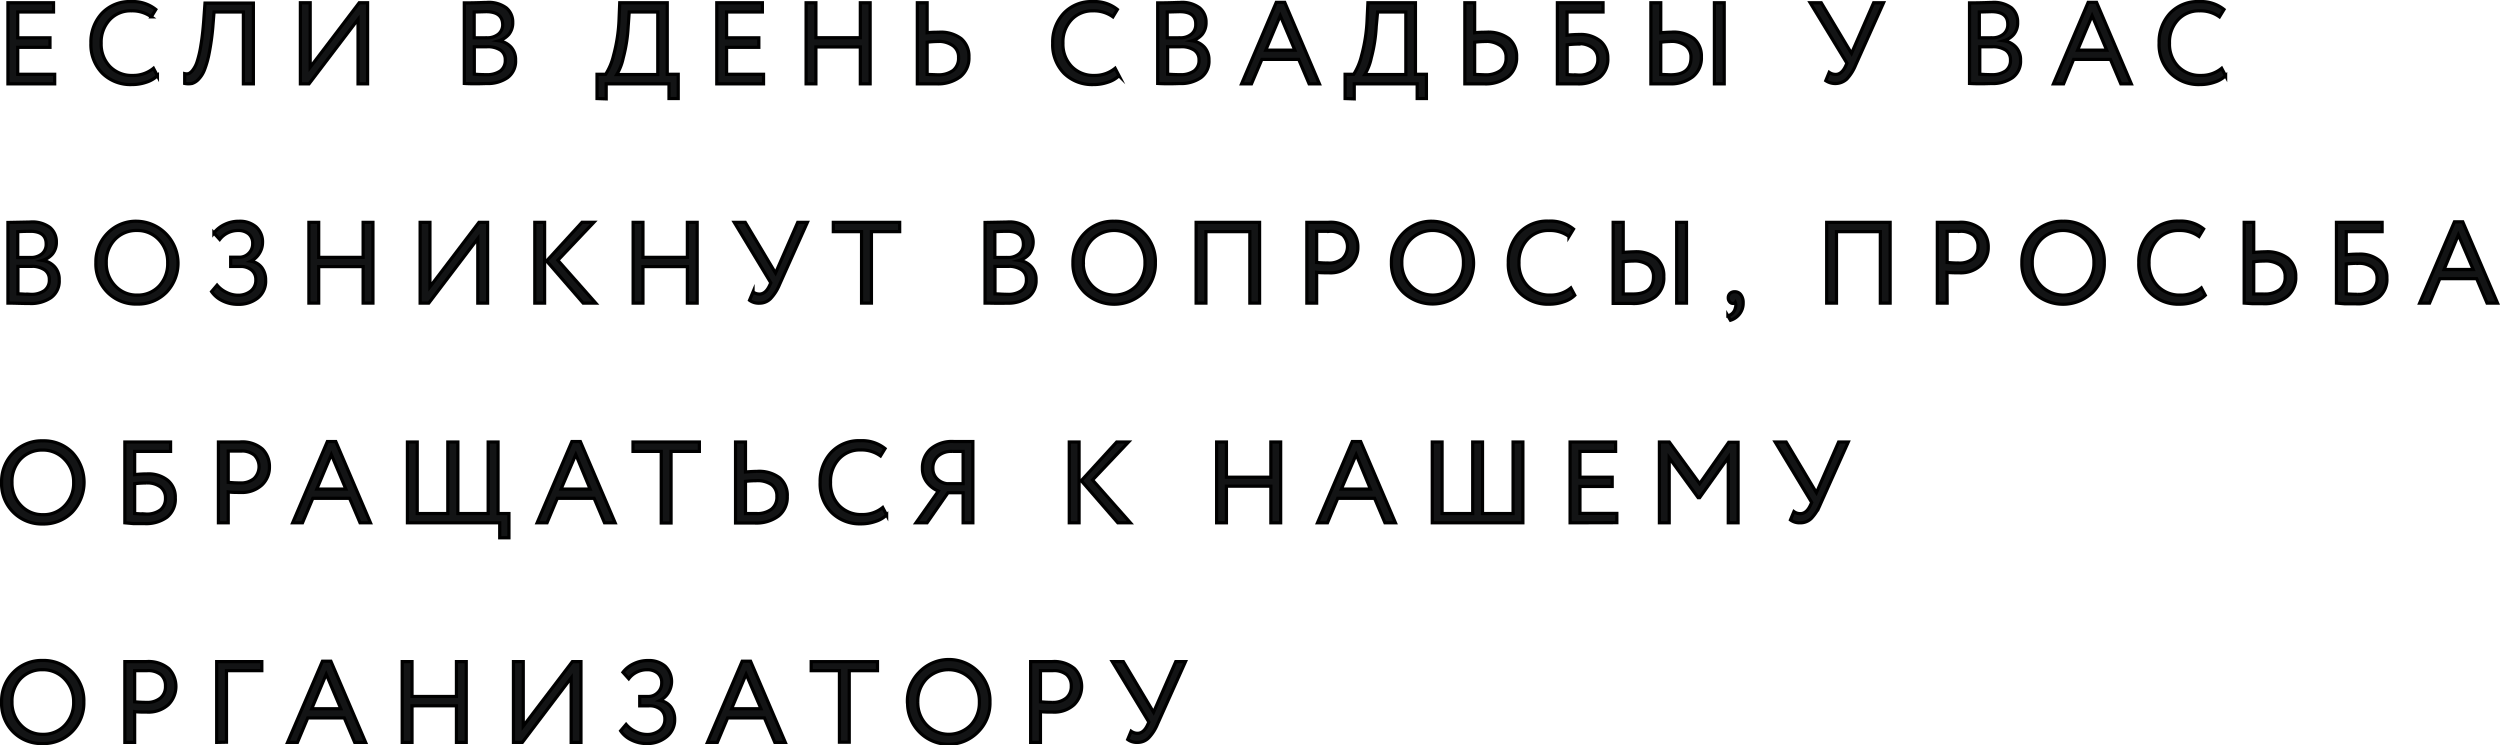 <?xml version="1.0" encoding="UTF-8"?> <svg xmlns="http://www.w3.org/2000/svg" viewBox="0 0 387.67 115.55"> <defs> <style>.cls-1{fill:#131415;stroke:#000;stroke-miterlimit:10;stroke-width:0.5px;}</style> </defs> <g id="Слой_2" data-name="Слой 2"> <g id="Слой_1-2" data-name="Слой 1"> <path class="cls-1" d="M1.23,13V.43H8.3V1.86H2.75v4h5V7.34h-5v4.18H8.48V13Z"></path> <path class="cls-1" d="M23.8,10.59l.61,1.15a4.36,4.36,0,0,1-1.7,1,6.82,6.82,0,0,1-2.26.37,6.2,6.2,0,0,1-4.59-1.76A6.33,6.33,0,0,1,14.1,6.69a6.54,6.54,0,0,1,1.69-4.61A5.91,5.91,0,0,1,20.34.25a5.69,5.69,0,0,1,3.82,1.22l-.7,1.14a5.07,5.07,0,0,0-3.1-.93A4.37,4.37,0,0,0,17,3.08a5.07,5.07,0,0,0-1.31,3.61,5,5,0,0,0,1.35,3.62,4.69,4.69,0,0,0,3.53,1.39A4.93,4.93,0,0,0,23.8,10.59Z"></path> <path class="cls-1" d="M37.74,13V1.86H33.19L33,4.22a37.72,37.72,0,0,1-.56,4,14.64,14.64,0,0,1-.73,2.61,4.31,4.31,0,0,1-.92,1.46,2.38,2.38,0,0,1-1,.65,3.12,3.12,0,0,1-1.15,0l0-1.52a1.35,1.35,0,0,0,.61,0,1.68,1.68,0,0,0,.65-.56,4.17,4.17,0,0,0,.68-1.34,16.74,16.74,0,0,0,.58-2.54c.19-1.12.34-2.45.45-4l.18-2.5h7.5V13Z"></path> <path class="cls-1" d="M47.92,13H46.58V.43H48.1v10l7.6-10H57V13H55.52v-10Z"></path> <path class="cls-1" d="M72,12.94V.45c1.87,0,3-.07,3.44-.07a4.6,4.6,0,0,1,3.07.84,2.84,2.84,0,0,1,1,2.25,2.85,2.85,0,0,1-.59,1.85,3.29,3.29,0,0,1-1.56,1v0a3.23,3.23,0,0,1,1.9,1,2.9,2.9,0,0,1,.69,2,3.14,3.14,0,0,1-1.24,2.72,5.44,5.44,0,0,1-3.3.91C74.06,13,72.94,13,72,12.94Zm3.4-11.13-1.87.05v4h2a2.68,2.68,0,0,0,1.73-.55,1.86,1.86,0,0,0,.69-1.54C77.91,2.47,77.06,1.81,75.36,1.81Zm.15,5.44h-2V11.5c.54.05,1.19.08,1.93.08A3.57,3.57,0,0,0,77.59,11a2,2,0,0,0,.76-1.71,1.77,1.77,0,0,0-.74-1.52A3.62,3.62,0,0,0,75.51,7.25Z"></path> <path class="cls-1" d="M92.58,15.28V11.52h1.34A9.42,9.42,0,0,0,95.14,8.6,24.82,24.82,0,0,0,96,2.93L96.1.43h7.37V11.52h1.7v3.76h-1.43V13H94v2.33ZM97.41,4.1A23.92,23.92,0,0,1,96.64,9a8.23,8.23,0,0,1-1,2.56H102V1.86H97.57Z"></path> <path class="cls-1" d="M111.15,13V.43h7.07V1.86h-5.55v4h5V7.34h-5v4.18h5.73V13Z"></path> <path class="cls-1" d="M133.41,13V7.28h-6.89V13H125V.43h1.52V5.85h6.89V.43h1.52V13Z"></path> <path class="cls-1" d="M143.77.43V5.08C144.52,5,145.1,5,145.52,5a5.27,5.27,0,0,1,3.54,1,3.56,3.56,0,0,1,1.19,2.85,3.71,3.71,0,0,1-1.34,3.05A5.77,5.77,0,0,1,145.18,13l-1.59,0-1.34,0V.43Zm1.65,6a15.32,15.32,0,0,0-1.65.11v5l1.59.06a3.9,3.9,0,0,0,2.43-.67,2.41,2.41,0,0,0,.85-2,2.13,2.13,0,0,0-.85-1.83A3.82,3.82,0,0,0,145.42,6.42Z"></path> <path class="cls-1" d="M172.92,10.59l.6,1.15a4.22,4.22,0,0,1-1.7,1,6.72,6.72,0,0,1-2.25.37A6.2,6.2,0,0,1,165,11.37a6.33,6.33,0,0,1-1.76-4.68,6.54,6.54,0,0,1,1.69-4.61A5.89,5.89,0,0,1,169.46.25a5.64,5.64,0,0,1,3.81,1.22l-.69,1.14a5.07,5.07,0,0,0-3.1-.93,4.41,4.41,0,0,0-3.35,1.4,5.06,5.06,0,0,0-1.3,3.61,5,5,0,0,0,1.35,3.62,4.69,4.69,0,0,0,3.53,1.39A4.93,4.93,0,0,0,172.92,10.59Z"></path> <path class="cls-1" d="M179.52,12.94V.45c1.86,0,3-.07,3.43-.07a4.6,4.6,0,0,1,3.07.84,2.84,2.84,0,0,1,1,2.25,2.85,2.85,0,0,1-.59,1.85,3.19,3.19,0,0,1-1.56,1v0a3.23,3.23,0,0,1,1.9,1,2.9,2.9,0,0,1,.7,2,3.14,3.14,0,0,1-1.25,2.72,5.44,5.44,0,0,1-3.3.91C181.62,13,180.5,13,179.52,12.94Zm3.4-11.13L181,1.86v4h2a2.66,2.66,0,0,0,1.73-.55,1.86,1.86,0,0,0,.69-1.54C185.46,2.47,184.61,1.81,182.92,1.81Zm.14,5.44h-2V11.5c.55.05,1.19.08,1.93.08a3.6,3.6,0,0,0,2.18-.58,2,2,0,0,0,.76-1.71,1.76,1.76,0,0,0-.75-1.52A3.58,3.58,0,0,0,183.06,7.25Z"></path> <path class="cls-1" d="M192.53,13,197.91.36h1.31L204.6,13H203l-1.61-3.79h-5.71L194.07,13Zm6-10.57-2.25,5.35h4.51Z"></path> <path class="cls-1" d="M208.58,15.28V11.52h1.34a9.42,9.42,0,0,0,1.22-2.92A24.82,24.82,0,0,0,212,2.93l.12-2.5h7.37V11.52h1.7v3.76h-1.43V13H210v2.33ZM213.41,4.1A23.92,23.92,0,0,1,212.64,9a8.23,8.23,0,0,1-1,2.56H218V1.86h-4.38Z"></path> <path class="cls-1" d="M228.67.43V5.08C229.42,5,230,5,230.42,5A5.31,5.31,0,0,1,234,6a3.59,3.59,0,0,1,1.18,2.85,3.71,3.71,0,0,1-1.34,3.05A5.76,5.76,0,0,1,230.08,13l-1.59,0-1.34,0V.43Zm1.65,6a15.32,15.32,0,0,0-1.65.11v5l1.59.06a3.9,3.9,0,0,0,2.43-.67,2.41,2.41,0,0,0,.85-2,2.15,2.15,0,0,0-.84-1.83A3.87,3.87,0,0,0,230.32,6.42Z"></path> <path class="cls-1" d="M241.5,13V.43h7.08V1.86H243v3.6a17.33,17.33,0,0,1,1.91-.11,4.85,4.85,0,0,1,3.23,1A3.38,3.38,0,0,1,249.32,9a3.62,3.62,0,0,1-1.27,3,5.54,5.54,0,0,1-3.55,1c-.46,0-1,0-1.7,0Zm3.34-6.17a17.34,17.34,0,0,0-1.82.11v4.63c.74.05,1.31.07,1.72.07A3.51,3.51,0,0,0,247,11a2.24,2.24,0,0,0,.77-1.81,2.14,2.14,0,0,0-.75-1.72A3.33,3.33,0,0,0,244.84,6.78Z"></path> <path class="cls-1" d="M257.53.43V5.08c.75-.06,1.31-.09,1.66-.09a5.16,5.16,0,0,1,3.48,1,3.61,3.61,0,0,1,1.16,2.85,3.72,3.72,0,0,1-1.32,3.05A5.59,5.59,0,0,1,258.85,13l-1.54,0L256,13V.43Zm1.56,6a14.49,14.49,0,0,0-1.56.11v5l1.5.06c2.13,0,3.19-.89,3.19-2.67a2.18,2.18,0,0,0-.81-1.83A3.62,3.62,0,0,0,259.09,6.42ZM265.85,13V.43h1.52V13Z"></path> <path class="cls-1" d="M292.08.43l-4.33,9.66a7,7,0,0,1-1.38,2.18,2.67,2.67,0,0,1-3.25.24l.53-1.29a1.73,1.73,0,0,0,1,.32c.62,0,1.13-.42,1.54-1.27l.21-.47L280.7.43h1.72l4.69,7.85L290.54.43Z"></path> <path class="cls-1" d="M305.41,12.94V.45c1.86,0,3-.07,3.44-.07a4.62,4.62,0,0,1,3.07.84,2.86,2.86,0,0,1,.95,2.25,2.79,2.79,0,0,1-.59,1.85,3.21,3.21,0,0,1-1.55,1v0a3.2,3.2,0,0,1,1.89,1,2.85,2.85,0,0,1,.7,2,3.14,3.14,0,0,1-1.24,2.72,5.46,5.46,0,0,1-3.31.91C307.51,13,306.39,13,305.41,12.94Zm3.4-11.13-1.88.05v4h2a2.65,2.65,0,0,0,1.72-.55,1.86,1.86,0,0,0,.69-1.54C311.35,2.47,310.5,1.81,308.81,1.81ZM309,7.25h-2V11.5c.55.05,1.19.08,1.93.08A3.58,3.58,0,0,0,311,11a2,2,0,0,0,.76-1.71,1.77,1.77,0,0,0-.74-1.52A3.64,3.64,0,0,0,309,7.25Z"></path> <path class="cls-1" d="M318.42,13,323.81.36h1.3L330.5,13h-1.63l-1.61-3.79h-5.71L320,13Zm6-10.57-2.25,5.35h4.51Z"></path> <path class="cls-1" d="M344.51,10.59l.61,1.15a4.36,4.36,0,0,1-1.7,1,6.82,6.82,0,0,1-2.26.37,6.2,6.2,0,0,1-4.59-1.76,6.33,6.33,0,0,1-1.76-4.68,6.54,6.54,0,0,1,1.69-4.61A5.91,5.91,0,0,1,341.05.25a5.69,5.69,0,0,1,3.82,1.22l-.7,1.14a5.07,5.07,0,0,0-3.1-.93,4.37,4.37,0,0,0-3.34,1.4,5.07,5.07,0,0,0-1.31,3.61,5,5,0,0,0,1.35,3.62,4.69,4.69,0,0,0,3.53,1.39A4.93,4.93,0,0,0,344.51,10.59Z"></path> <path class="cls-1" d="M1.23,47V34.5l3.44-.07a4.6,4.6,0,0,1,3.07.84,2.85,2.85,0,0,1,1,2.26,2.8,2.8,0,0,1-.6,1.85,3.26,3.26,0,0,1-1.55,1v0a3.13,3.13,0,0,1,1.89,1,2.85,2.85,0,0,1,.7,2A3.14,3.14,0,0,1,7.9,46.16a5.51,5.51,0,0,1-3.3.9C3.33,47.06,2.21,47,1.23,47Zm3.4-11.13c-.35,0-1,0-1.88.06v4h2a2.68,2.68,0,0,0,1.73-.55,1.9,1.9,0,0,0,.68-1.54C7.17,36.53,6.33,35.86,4.63,35.86Zm.15,5.44h-2v4.26c.55,0,1.2.07,1.94.07a3.5,3.5,0,0,0,2.17-.58,2,2,0,0,0,.76-1.71,1.75,1.75,0,0,0-.74-1.51A3.62,3.62,0,0,0,4.78,41.3Z"></path> <path class="cls-1" d="M14.87,40.75a6.28,6.28,0,0,1,1.81-4.59,6.1,6.1,0,0,1,4.58-1.85,6.52,6.52,0,0,1,4.56,11,6.16,6.16,0,0,1-4.56,1.84,6.19,6.19,0,0,1-6.39-6.44Zm1.61,0a5,5,0,0,0,1.38,3.57,4.5,4.5,0,0,0,3.4,1.44,4.51,4.51,0,0,0,3.44-1.43A5.06,5.06,0,0,0,26,40.75a5,5,0,0,0-1.37-3.59,4.55,4.55,0,0,0-3.4-1.42,4.55,4.55,0,0,0-3.42,1.41A5,5,0,0,0,16.48,40.75Z"></path> <path class="cls-1" d="M36.91,47.19a5.31,5.31,0,0,1-2.46-.57,4.33,4.33,0,0,1-1.64-1.4l.85-1a4.32,4.32,0,0,0,1.48,1.13,4,4,0,0,0,1.68.43,3.13,3.13,0,0,0,2.06-.64,2.12,2.12,0,0,0,.79-1.76A1.87,1.87,0,0,0,39,41.87a2.67,2.67,0,0,0-1.8-.55H35.77V39.89h1.34a2,2,0,0,0,1.45-.6,2,2,0,0,0,.62-1.51,1.88,1.88,0,0,0-.63-1.52,2.48,2.48,0,0,0-1.64-.52,3.58,3.58,0,0,0-2.84,1.39l-.9-1a4.54,4.54,0,0,1,1.68-1.33,5,5,0,0,1,2.22-.49,3.86,3.86,0,0,1,2.64.87,3.11,3.11,0,0,1,1,2.45,3.16,3.16,0,0,1-.47,1.63A3.22,3.22,0,0,1,38.9,40.5v0a2.62,2.62,0,0,1,1.7,1,3.2,3.2,0,0,1,.59,1.93A3.31,3.31,0,0,1,40,46.19,4.75,4.75,0,0,1,36.91,47.19Z"></path> <path class="cls-1" d="M56.31,47V41.34H49.42V47H47.9V34.48h1.52v5.43h6.89V34.48h1.52V47Z"></path> <path class="cls-1" d="M66.49,47H65.15V34.48h1.52v10l7.6-10h1.34V47H74.09V37Z"></path> <path class="cls-1" d="M82.93,47V34.48h1.52V47Zm9.16-12.53-5.58,5.89L92.38,47H90.43l-5.67-6.53,5.49-6Z"></path> <path class="cls-1" d="M106.59,47V41.34H99.7V47H98.18V34.48H99.7v5.43h6.89V34.48h1.52V47Z"></path> <path class="cls-1" d="M125.2,34.48l-4.33,9.67a7.06,7.06,0,0,1-1.39,2.17,2.42,2.42,0,0,1-1.73.69,2.39,2.39,0,0,1-1.52-.45l.54-1.29a1.64,1.64,0,0,0,1,.33c.62,0,1.14-.43,1.54-1.27l.22-.47-5.67-9.38h1.71l4.69,7.86,3.44-7.86Z"></path> <path class="cls-1" d="M129.22,35.92V34.48h10.29v1.44h-4.38V47H133.6V35.92Z"></path> <path class="cls-1" d="M152.75,47V34.5l3.44-.07a4.57,4.57,0,0,1,3.06.84,3.16,3.16,0,0,1,.37,4.11,3.24,3.24,0,0,1-1.56,1v0a3.15,3.15,0,0,1,1.9,1,2.85,2.85,0,0,1,.7,2,3.17,3.17,0,0,1-1.24,2.73,5.52,5.52,0,0,1-3.31.9C154.85,47.06,153.73,47,152.75,47Zm3.4-11.13c-.36,0-1,0-1.88.06v4h2a2.66,2.66,0,0,0,1.73-.55,1.88,1.88,0,0,0,.69-1.54C158.69,36.53,157.84,35.86,156.15,35.86Zm.14,5.44h-2v4.26c.55,0,1.19.07,1.93.07a3.52,3.52,0,0,0,2.18-.58,2,2,0,0,0,.76-1.71,1.75,1.75,0,0,0-.74-1.51A3.63,3.63,0,0,0,156.29,41.3Z"></path> <path class="cls-1" d="M166.38,40.75a6.32,6.32,0,0,1,1.81-4.59,6.11,6.11,0,0,1,4.58-1.85,6.19,6.19,0,0,1,6.39,6.44,6.23,6.23,0,0,1-1.83,4.6,6.62,6.62,0,0,1-9.13,0A6.25,6.25,0,0,1,166.38,40.75Zm1.61,0a5,5,0,0,0,1.38,3.57,4.8,4.8,0,0,0,6.85,0,5.1,5.1,0,0,0,1.33-3.58,4.94,4.94,0,0,0-1.38-3.59,4.82,4.82,0,0,0-6.82,0A5,5,0,0,0,168,40.75Z"></path> <path class="cls-1" d="M193.81,47V35.92H187V47h-1.52V34.48h9.84V47Z"></path> <path class="cls-1" d="M204.17,47h-1.52V34.48h1.6l1.68,0a4.85,4.85,0,0,1,3.55,1.1,3.8,3.8,0,0,1,1.08,2.78,3.75,3.75,0,0,1-1.17,2.79,4.55,4.55,0,0,1-3.34,1.15c-.69,0-1.32,0-1.88-.07Zm1.9-11.13c-.48,0-1.11,0-1.9,0v4.83q1,.09,1.83.09a3.24,3.24,0,0,0,2.16-.67,2.6,2.6,0,0,0,.08-3.65A3.16,3.16,0,0,0,206.07,35.88Z"></path> <path class="cls-1" d="M215.77,40.75a6.28,6.28,0,0,1,1.81-4.59,6.1,6.1,0,0,1,4.58-1.85,6.52,6.52,0,0,1,4.56,11,6.63,6.63,0,0,1-9.14,0A6.25,6.25,0,0,1,215.77,40.75Zm1.61,0a5,5,0,0,0,1.38,3.57,4.79,4.79,0,0,0,6.84,0,5.06,5.06,0,0,0,1.33-3.58,4.94,4.94,0,0,0-1.38-3.59,4.8,4.8,0,0,0-6.81,0A5,5,0,0,0,217.38,40.75Z"></path> <path class="cls-1" d="M243.59,44.65l.61,1.14a4.29,4.29,0,0,1-1.7,1,6.81,6.81,0,0,1-2.25.38,6.21,6.21,0,0,1-4.59-1.76,6.33,6.33,0,0,1-1.77-4.68,6.57,6.57,0,0,1,1.69-4.61,5.91,5.91,0,0,1,4.56-1.83A5.64,5.64,0,0,1,244,35.52l-.7,1.15a5,5,0,0,0-3.09-.93,4.38,4.38,0,0,0-3.35,1.39,5.09,5.09,0,0,0-1.31,3.62,5,5,0,0,0,1.35,3.62,4.75,4.75,0,0,0,3.54,1.39A4.91,4.91,0,0,0,243.59,44.65Z"></path> <path class="cls-1" d="M251.71,34.48v4.66c.76-.06,1.31-.09,1.67-.09a5.12,5.12,0,0,1,3.47,1A3.57,3.57,0,0,1,258,42.91,3.72,3.72,0,0,1,256.7,46,5.62,5.62,0,0,1,253,47.05l-1.55,0-1.3,0V34.48Zm1.56,6a12.29,12.29,0,0,0-1.56.11v5l1.51,0c2.12,0,3.18-.88,3.18-2.66a2.23,2.23,0,0,0-.8-1.84A3.72,3.72,0,0,0,253.27,40.48ZM260,47V34.48h1.52V47Z"></path> <path class="cls-1" d="M268,46.19a.9.9,0,0,1,.27-.69,1.05,1.05,0,0,1,.75-.26,1.13,1.13,0,0,1,.93.47,2,2,0,0,1,.36,1.26,2.69,2.69,0,0,1-.54,1.69,2.77,2.77,0,0,1-1.43,1l-.4-.68a1.59,1.59,0,0,0,1.15-1.2,1.24,1.24,0,0,0,0-.89.42.42,0,0,1-.39.16.63.63,0,0,1-.48-.24A.91.91,0,0,1,268,46.19Z"></path> <path class="cls-1" d="M291.58,47V35.92h-6.8V47h-1.52V34.48h9.84V47Z"></path> <path class="cls-1" d="M301.94,47h-1.52V34.48H302l1.67,0a4.88,4.88,0,0,1,3.56,1.1,3.8,3.8,0,0,1,1.08,2.78,3.75,3.75,0,0,1-1.17,2.79,4.58,4.58,0,0,1-3.34,1.15c-.69,0-1.32,0-1.88-.07Zm1.9-11.13c-.48,0-1.11,0-1.9,0v4.83c.68.06,1.29.09,1.82.09a3.29,3.29,0,0,0,2.17-.67,2.34,2.34,0,0,0,.79-1.86,2.28,2.28,0,0,0-.72-1.79A3.15,3.15,0,0,0,303.84,35.88Z"></path> <path class="cls-1" d="M313.53,40.75a6.32,6.32,0,0,1,1.81-4.59,6.11,6.11,0,0,1,4.58-1.85,6.19,6.19,0,0,1,6.39,6.44,6.23,6.23,0,0,1-1.83,4.6,6.62,6.62,0,0,1-9.13,0A6.25,6.25,0,0,1,313.53,40.75Zm1.61,0a5,5,0,0,0,1.38,3.57,4.8,4.8,0,0,0,6.85,0,5.1,5.1,0,0,0,1.33-3.58,4.94,4.94,0,0,0-1.38-3.59,4.82,4.82,0,0,0-6.82,0A5,5,0,0,0,315.14,40.75Z"></path> <path class="cls-1" d="M341.36,44.65l.61,1.14a4.36,4.36,0,0,1-1.7,1,6.83,6.83,0,0,1-2.26.38,6.24,6.24,0,0,1-4.59-1.76,6.36,6.36,0,0,1-1.76-4.68,6.52,6.52,0,0,1,1.69-4.61,5.91,5.91,0,0,1,4.55-1.83,5.64,5.64,0,0,1,3.81,1.21L341,36.67a5.07,5.07,0,0,0-3.1-.93,4.36,4.36,0,0,0-3.34,1.39,5.09,5.09,0,0,0-1.31,3.62,5,5,0,0,0,1.35,3.62,4.73,4.73,0,0,0,3.53,1.39A4.93,4.93,0,0,0,341.36,44.65Z"></path> <path class="cls-1" d="M349.48,34.48v4.66c.75-.06,1.34-.09,1.75-.09a5.31,5.31,0,0,1,3.55,1A3.58,3.58,0,0,1,356,42.91,3.71,3.71,0,0,1,354.62,46a5.76,5.76,0,0,1-3.73,1.09l-1.59,0L348,47V34.48Zm1.65,6a13.12,13.12,0,0,0-1.65.11v5l1.59,0a3.84,3.84,0,0,0,2.43-.67,2.39,2.39,0,0,0,.85-2,2.18,2.18,0,0,0-.84-1.84A3.94,3.94,0,0,0,351.13,40.48Z"></path> <path class="cls-1" d="M362.31,47V34.48h7.08v1.44h-5.56v3.59a17.38,17.38,0,0,1,1.92-.1,4.77,4.77,0,0,1,3.22,1,3.37,3.37,0,0,1,1.16,2.7,3.57,3.57,0,0,1-1.27,3,5.47,5.47,0,0,1-3.54,1l-1.7,0Zm3.35-6.17a17.22,17.22,0,0,0-1.83.1v4.64c.74.05,1.31.07,1.72.07a3.49,3.49,0,0,0,2.29-.64,2.25,2.25,0,0,0,.77-1.81,2.16,2.16,0,0,0-.75-1.73A3.36,3.36,0,0,0,365.66,40.84Z"></path> <path class="cls-1" d="M375.21,47l5.39-12.6h1.3L387.29,47h-1.63l-1.61-3.79h-5.71L376.75,47Zm6-10.57L379,41.79h4.51Z"></path> <path class="cls-1" d="M.25,74.8a6.31,6.31,0,0,1,1.81-4.59,6.13,6.13,0,0,1,4.58-1.85,6.2,6.2,0,0,1,4.57,1.81,6.76,6.76,0,0,1,0,9.24,6.2,6.2,0,0,1-4.56,1.84A6.21,6.21,0,0,1,.25,74.8Zm1.61,0a5,5,0,0,0,1.38,3.57,4.52,4.52,0,0,0,3.4,1.44,4.46,4.46,0,0,0,3.44-1.43,5,5,0,0,0,1.34-3.58A4.93,4.93,0,0,0,10,71.22a4.55,4.55,0,0,0-3.4-1.43,4.57,4.57,0,0,0-3.42,1.42A5,5,0,0,0,1.86,74.8Z"></path> <path class="cls-1" d="M19.36,81.07V68.54h7.09V70H20.88v3.6a17.33,17.33,0,0,1,1.91-.11,4.78,4.78,0,0,1,3.23,1,3.35,3.35,0,0,1,1.16,2.7,3.58,3.58,0,0,1-1.27,3,5.53,5.53,0,0,1-3.54,1c-.47,0-1,0-1.7,0Zm3.35-6.18a17.52,17.52,0,0,0-1.83.11v4.63c.74.05,1.31.08,1.72.08a3.49,3.49,0,0,0,2.29-.65,2.24,2.24,0,0,0,.77-1.81,2.14,2.14,0,0,0-.75-1.72A3.36,3.36,0,0,0,22.71,74.89Z"></path> <path class="cls-1" d="M35.39,81.07H33.87V68.54l1.6,0h1.68a4.81,4.81,0,0,1,3.55,1.1,3.8,3.8,0,0,1,1.08,2.78,3.75,3.75,0,0,1-1.17,2.79,4.6,4.6,0,0,1-3.34,1.15c-.69,0-1.32,0-1.88-.08Zm1.9-11.13-1.9,0V74.8q1,.09,1.83.09a3.19,3.19,0,0,0,2.16-.67,2.57,2.57,0,0,0,.07-3.64A3.12,3.12,0,0,0,37.29,69.94Z"></path> <path class="cls-1" d="M45.38,81.07l5.38-12.6h1.31l5.38,12.6H55.83l-1.62-3.8h-5.7l-1.6,3.8Zm6-10.58-2.25,5.35h4.5Z"></path> <path class="cls-1" d="M63.18,81.07V68.54H64.7V79.63h4.74V68.54H71V79.63H75.7V68.54h1.53V79.63h1.69v3.76H77.49V81.07Z"></path> <path class="cls-1" d="M83.29,81.07l5.39-12.6H90l5.39,12.6H93.74l-1.61-3.8H86.42l-1.59,3.8Zm6-10.58L87,75.84h4.51Z"></path> <path class="cls-1" d="M98.16,70V68.54h10.29V70h-4.39v11.1h-1.52V70Z"></path> <path class="cls-1" d="M115.6,68.54v4.65c.76-.06,1.34-.09,1.76-.09a5.3,5.3,0,0,1,3.54,1A3.56,3.56,0,0,1,122.08,77a3.7,3.7,0,0,1-1.33,3A5.77,5.77,0,0,1,117,81.1c-.38,0-.91,0-1.59,0h-1.35V68.54Zm1.65,6a15.35,15.35,0,0,0-1.65.1v5l1.6,0a3.79,3.79,0,0,0,2.42-.67,2.38,2.38,0,0,0,.85-2,2.16,2.16,0,0,0-.84-1.83A3.9,3.9,0,0,0,117.25,74.54Z"></path> <path class="cls-1" d="M136.88,78.7l.61,1.15a4.36,4.36,0,0,1-1.7,1,6.83,6.83,0,0,1-2.26.38,6.21,6.21,0,0,1-4.59-1.77,6.33,6.33,0,0,1-1.76-4.68,6.56,6.56,0,0,1,1.69-4.6,5.89,5.89,0,0,1,4.56-1.84,5.68,5.68,0,0,1,3.81,1.22l-.7,1.14a5.07,5.07,0,0,0-3.1-.93,4.37,4.37,0,0,0-3.34,1.4,5.09,5.09,0,0,0-1.31,3.61,5,5,0,0,0,1.35,3.63,4.73,4.73,0,0,0,3.54,1.38A4.93,4.93,0,0,0,136.88,78.7Z"></path> <path class="cls-1" d="M149.35,81.07V76.41H147l-3.24,4.66h-1.72l3.47-4.92a4.24,4.24,0,0,1-1.76-1.35,3.42,3.42,0,0,1-.71-2.16,3.9,3.9,0,0,1,1.24-3,5.11,5.11,0,0,1,3.65-1.17l1.5,0,1.43,0V81.07ZM146.83,75h2.52V70l-1.7,0a3.09,3.09,0,0,0-2.2.73,2.46,2.46,0,0,0-.79,1.9,2.27,2.27,0,0,0,.65,1.62A2.59,2.59,0,0,0,146.83,75Z"></path> <path class="cls-1" d="M165.81,81.07V68.54h1.52V81.07ZM175,68.54l-5.58,5.89,5.87,6.64h-1.95l-5.67-6.53,5.49-6Z"></path> <path class="cls-1" d="M197.07,81.07V75.39h-6.89v5.68h-1.52V68.54h1.52V74h6.89V68.54h1.52V81.07Z"></path> <path class="cls-1" d="M204.3,81.07l5.39-12.6H211l5.39,12.6h-1.63l-1.61-3.8h-5.71l-1.59,3.8Zm6-10.58L208,75.84h4.51Z"></path> <path class="cls-1" d="M222.1,81.07V68.54h1.52V79.63h4.75V68.54h1.52V79.63h4.74V68.54h1.52V81.07Z"></path> <path class="cls-1" d="M243.47,81.07V68.54h7.06V70H245v4h5v1.43h-5v4.18h5.72v1.44Z"></path> <path class="cls-1" d="M257.32,81.07V68.54h1.53L263.56,75l4.51-6.42h1.45V81.07H268V70.94l-4.44,6.23h-.23L258.84,71V81.07Z"></path> <path class="cls-1" d="M286.61,68.54l-4.33,9.66a7.13,7.13,0,0,1-1.39,2.18,2.42,2.42,0,0,1-1.73.69,2.39,2.39,0,0,1-1.52-.45l.54-1.29a1.63,1.63,0,0,0,1,.32c.62,0,1.14-.42,1.54-1.27l.22-.46-5.67-9.38h1.71l4.69,7.86,3.44-7.86Z"></path> <path class="cls-1" d="M.25,108.86a6.28,6.28,0,0,1,1.81-4.59,6.13,6.13,0,0,1,4.58-1.85A6.21,6.21,0,0,1,13,108.86a6.27,6.27,0,0,1-1.83,4.61,6.19,6.19,0,0,1-4.56,1.83,6.19,6.19,0,0,1-4.57-1.81A6.25,6.25,0,0,1,.25,108.86Zm1.61,0a5,5,0,0,0,1.38,3.57,4.52,4.52,0,0,0,3.4,1.44,4.5,4.5,0,0,0,3.44-1.43,5.06,5.06,0,0,0,1.34-3.58A5,5,0,0,0,10,105.27a4.54,4.54,0,0,0-3.4-1.42,4.56,4.56,0,0,0-3.42,1.41A5,5,0,0,0,1.86,108.86Z"></path> <path class="cls-1" d="M20.88,115.12H19.36V102.6l1.6,0,1.67,0a4.88,4.88,0,0,1,3.56,1.1,4,4,0,0,1-.09,5.58,4.62,4.62,0,0,1-3.34,1.14c-.69,0-1.32,0-1.88-.07ZM22.78,104c-.48,0-1.11,0-1.9,0v4.83q1,.09,1.83.09a3.21,3.21,0,0,0,2.16-.67,2.3,2.3,0,0,0,.79-1.85,2.27,2.27,0,0,0-.72-1.79A3.15,3.15,0,0,0,22.78,104Z"></path> <path class="cls-1" d="M33.6,115.12V102.6h7V104H35.12v11.09Z"></path> <path class="cls-1" d="M44.59,115.12,50,102.53h1.31l5.39,12.59H55l-1.61-3.79H47.72l-1.59,3.79Zm6-10.57-2.25,5.35h4.51Z"></path> <path class="cls-1" d="M70.78,115.12v-5.67H63.89v5.67H62.37V102.6h1.52V108h6.89V102.6H72.3v12.52Z"></path> <path class="cls-1" d="M81,115.12H79.62V102.6h1.52v10l7.61-10h1.34v12.52H88.57v-10Z"></path> <path class="cls-1" d="M100.34,115.3a5.31,5.31,0,0,1-2.46-.57,4.25,4.25,0,0,1-1.64-1.4l.85-1a4.32,4.32,0,0,0,1.48,1.13,3.87,3.87,0,0,0,1.68.43,3.13,3.13,0,0,0,2.06-.64,2.15,2.15,0,0,0,.79-1.76,1.85,1.85,0,0,0-.65-1.48,2.67,2.67,0,0,0-1.8-.56H99.2V108h1.34a2,2,0,0,0,1.45-.6,2,2,0,0,0,.62-1.51,1.85,1.85,0,0,0-.63-1.51,2.49,2.49,0,0,0-1.64-.53,3.56,3.56,0,0,0-2.84,1.4l-.9-1a4.54,4.54,0,0,1,1.68-1.33,5,5,0,0,1,2.22-.49,3.86,3.86,0,0,1,2.64.87,3.32,3.32,0,0,1,.53,4.08,3.22,3.22,0,0,1-1.34,1.24v0a2.71,2.71,0,0,1,1.7,1,3.21,3.21,0,0,1,.59,1.94,3.29,3.29,0,0,1-1.24,2.68A4.69,4.69,0,0,1,100.34,115.3Z"></path> <path class="cls-1" d="M109.7,115.12l5.39-12.59h1.3l5.39,12.59h-1.63l-1.61-3.79h-5.71l-1.59,3.79Zm6-10.57-2.25,5.35H118Z"></path> <path class="cls-1" d="M125.79,104V102.6h10.28V104h-4.38v11.09h-1.52V104Z"></path> <path class="cls-1" d="M140.71,108.86a6.31,6.31,0,0,1,1.8-4.59,6.37,6.37,0,0,1,11,4.59,6.26,6.26,0,0,1-1.82,4.61,6.37,6.37,0,0,1-10.95-4.61Zm1.61,0a5,5,0,0,0,1.38,3.57,4.79,4.79,0,0,0,6.84,0,5.06,5.06,0,0,0,1.33-3.58,5,5,0,0,0-1.37-3.59,4.82,4.82,0,0,0-6.82,0A5,5,0,0,0,142.32,108.86Z"></path> <path class="cls-1" d="M161.34,115.12h-1.52V102.6l1.6,0,1.67,0a4.84,4.84,0,0,1,3.55,1.1,4,4,0,0,1-.09,5.58,4.58,4.58,0,0,1-3.33,1.14c-.7,0-1.32,0-1.88-.07ZM163.23,104c-.47,0-1.1,0-1.89,0v4.83c.68.06,1.29.09,1.82.09a3.24,3.24,0,0,0,2.17-.67,2.33,2.33,0,0,0,.79-1.85,2.27,2.27,0,0,0-.72-1.79A3.16,3.16,0,0,0,163.23,104Z"></path> <path class="cls-1" d="M183.83,102.6l-4.33,9.66a6.71,6.71,0,0,1-1.39,2.17,2.41,2.41,0,0,1-1.72.69,2.37,2.37,0,0,1-1.52-.45l.53-1.28a1.7,1.7,0,0,0,1,.32c.62,0,1.13-.42,1.54-1.27l.21-.47-5.67-9.37h1.72l4.68,7.85,3.44-7.85Z"></path> </g> </g> </svg> 